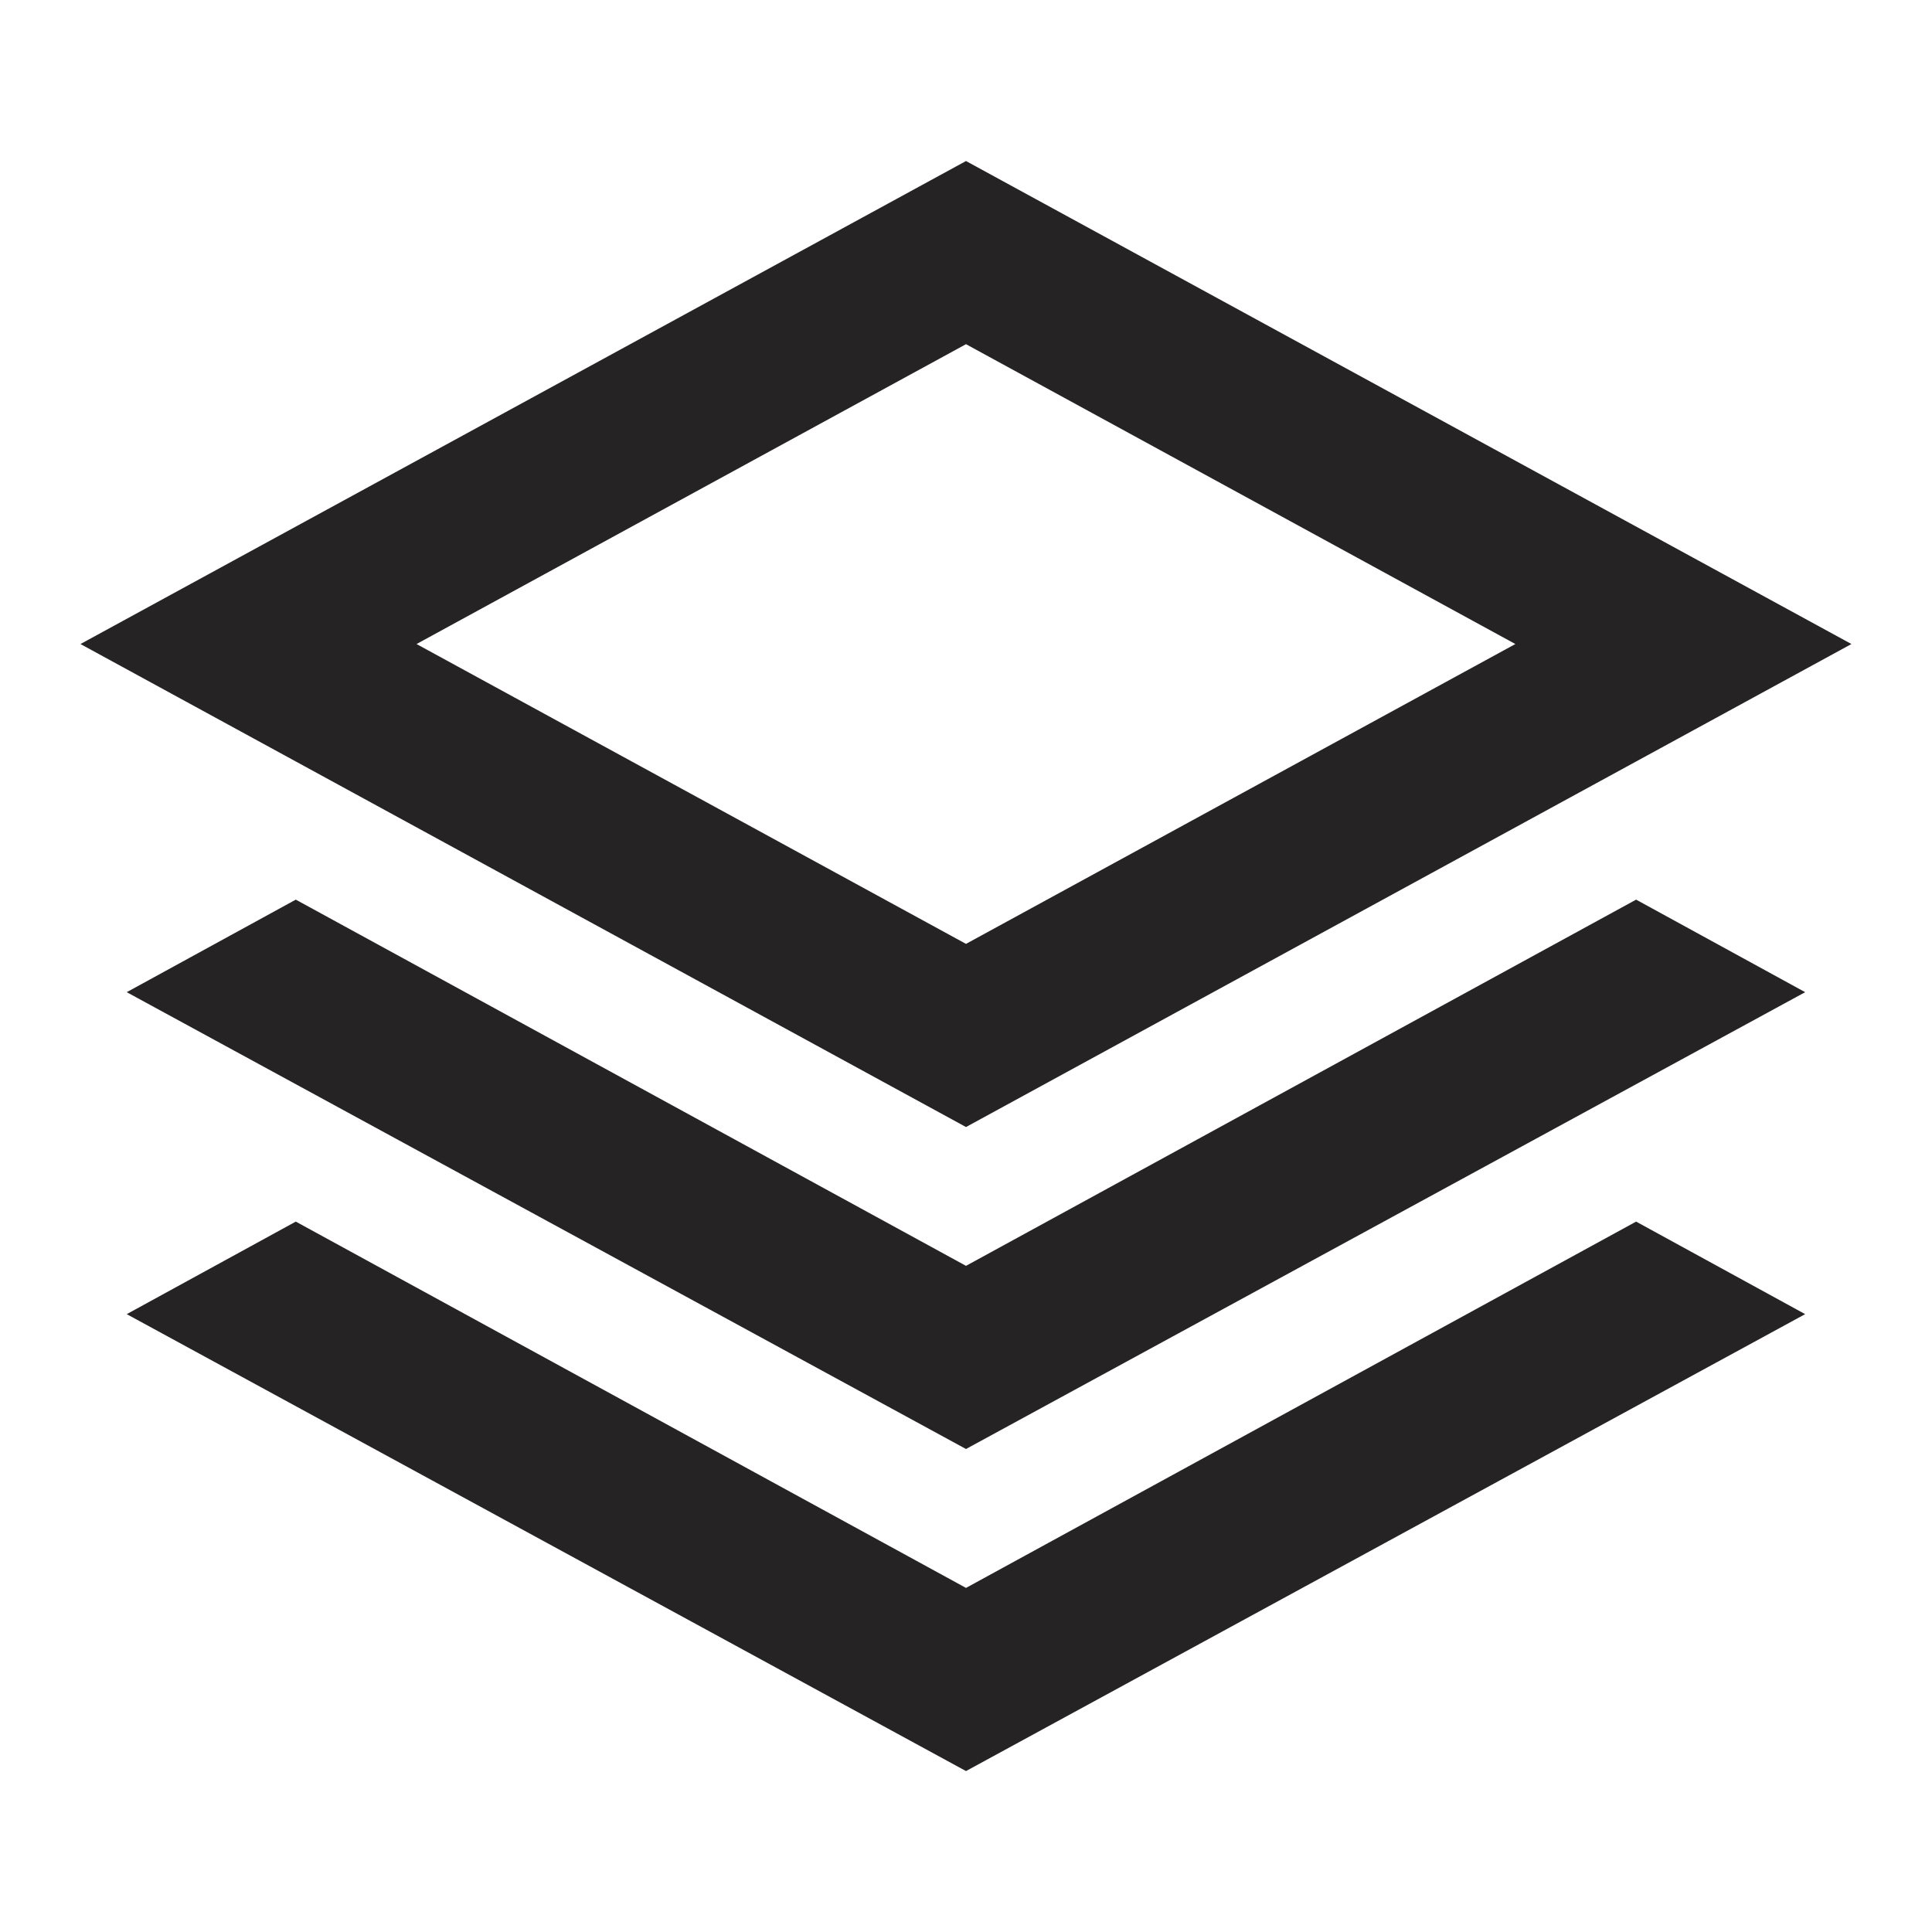 <svg width="20" height="20" viewBox="0 0 20 20" fill="none" xmlns="http://www.w3.org/2000/svg">
<path d="M10 11.667L0.833 6.667L10 1.667L19.166 6.667L10 11.667ZM10 15L1.312 10.271L3.062 9.313L10 13.104L16.937 9.313L18.687 10.271L10 15ZM10 18.334L1.312 13.604L3.062 12.646L10 16.438L16.937 12.646L18.687 13.604L10 18.334ZM10 9.771L15.687 6.667L10 3.563L4.312 6.667L10 9.771Z" fill="#252324"/>
</svg>
